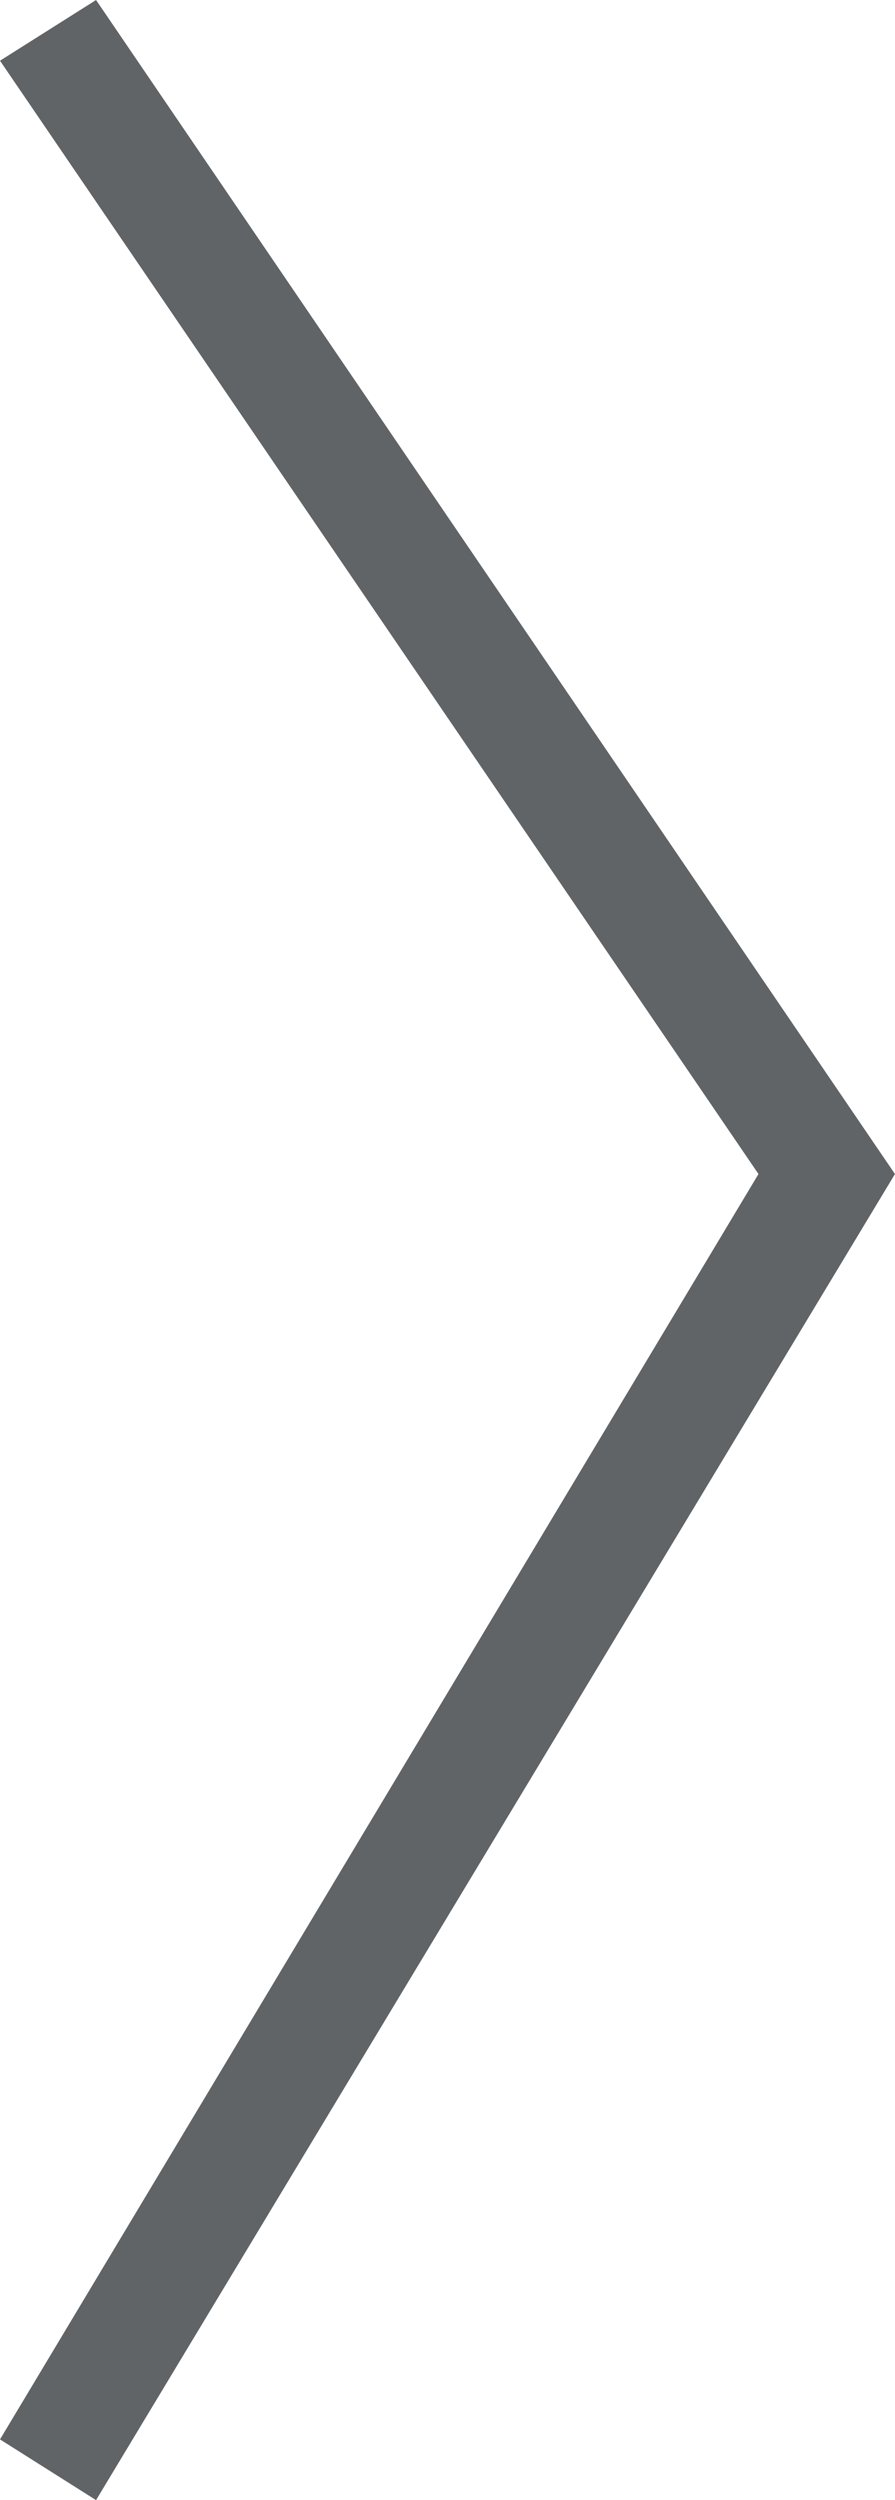 <svg xmlns="http://www.w3.org/2000/svg" viewBox="0 0 26.629 74.32"><defs><style>.a{fill:#606466;}</style></defs><path class="a" d="M2.858,74.32,0,72.515,22.567,34.9,0,1.805,2.858,0l23.77,34.9-7.888,13.08Z"/></svg>